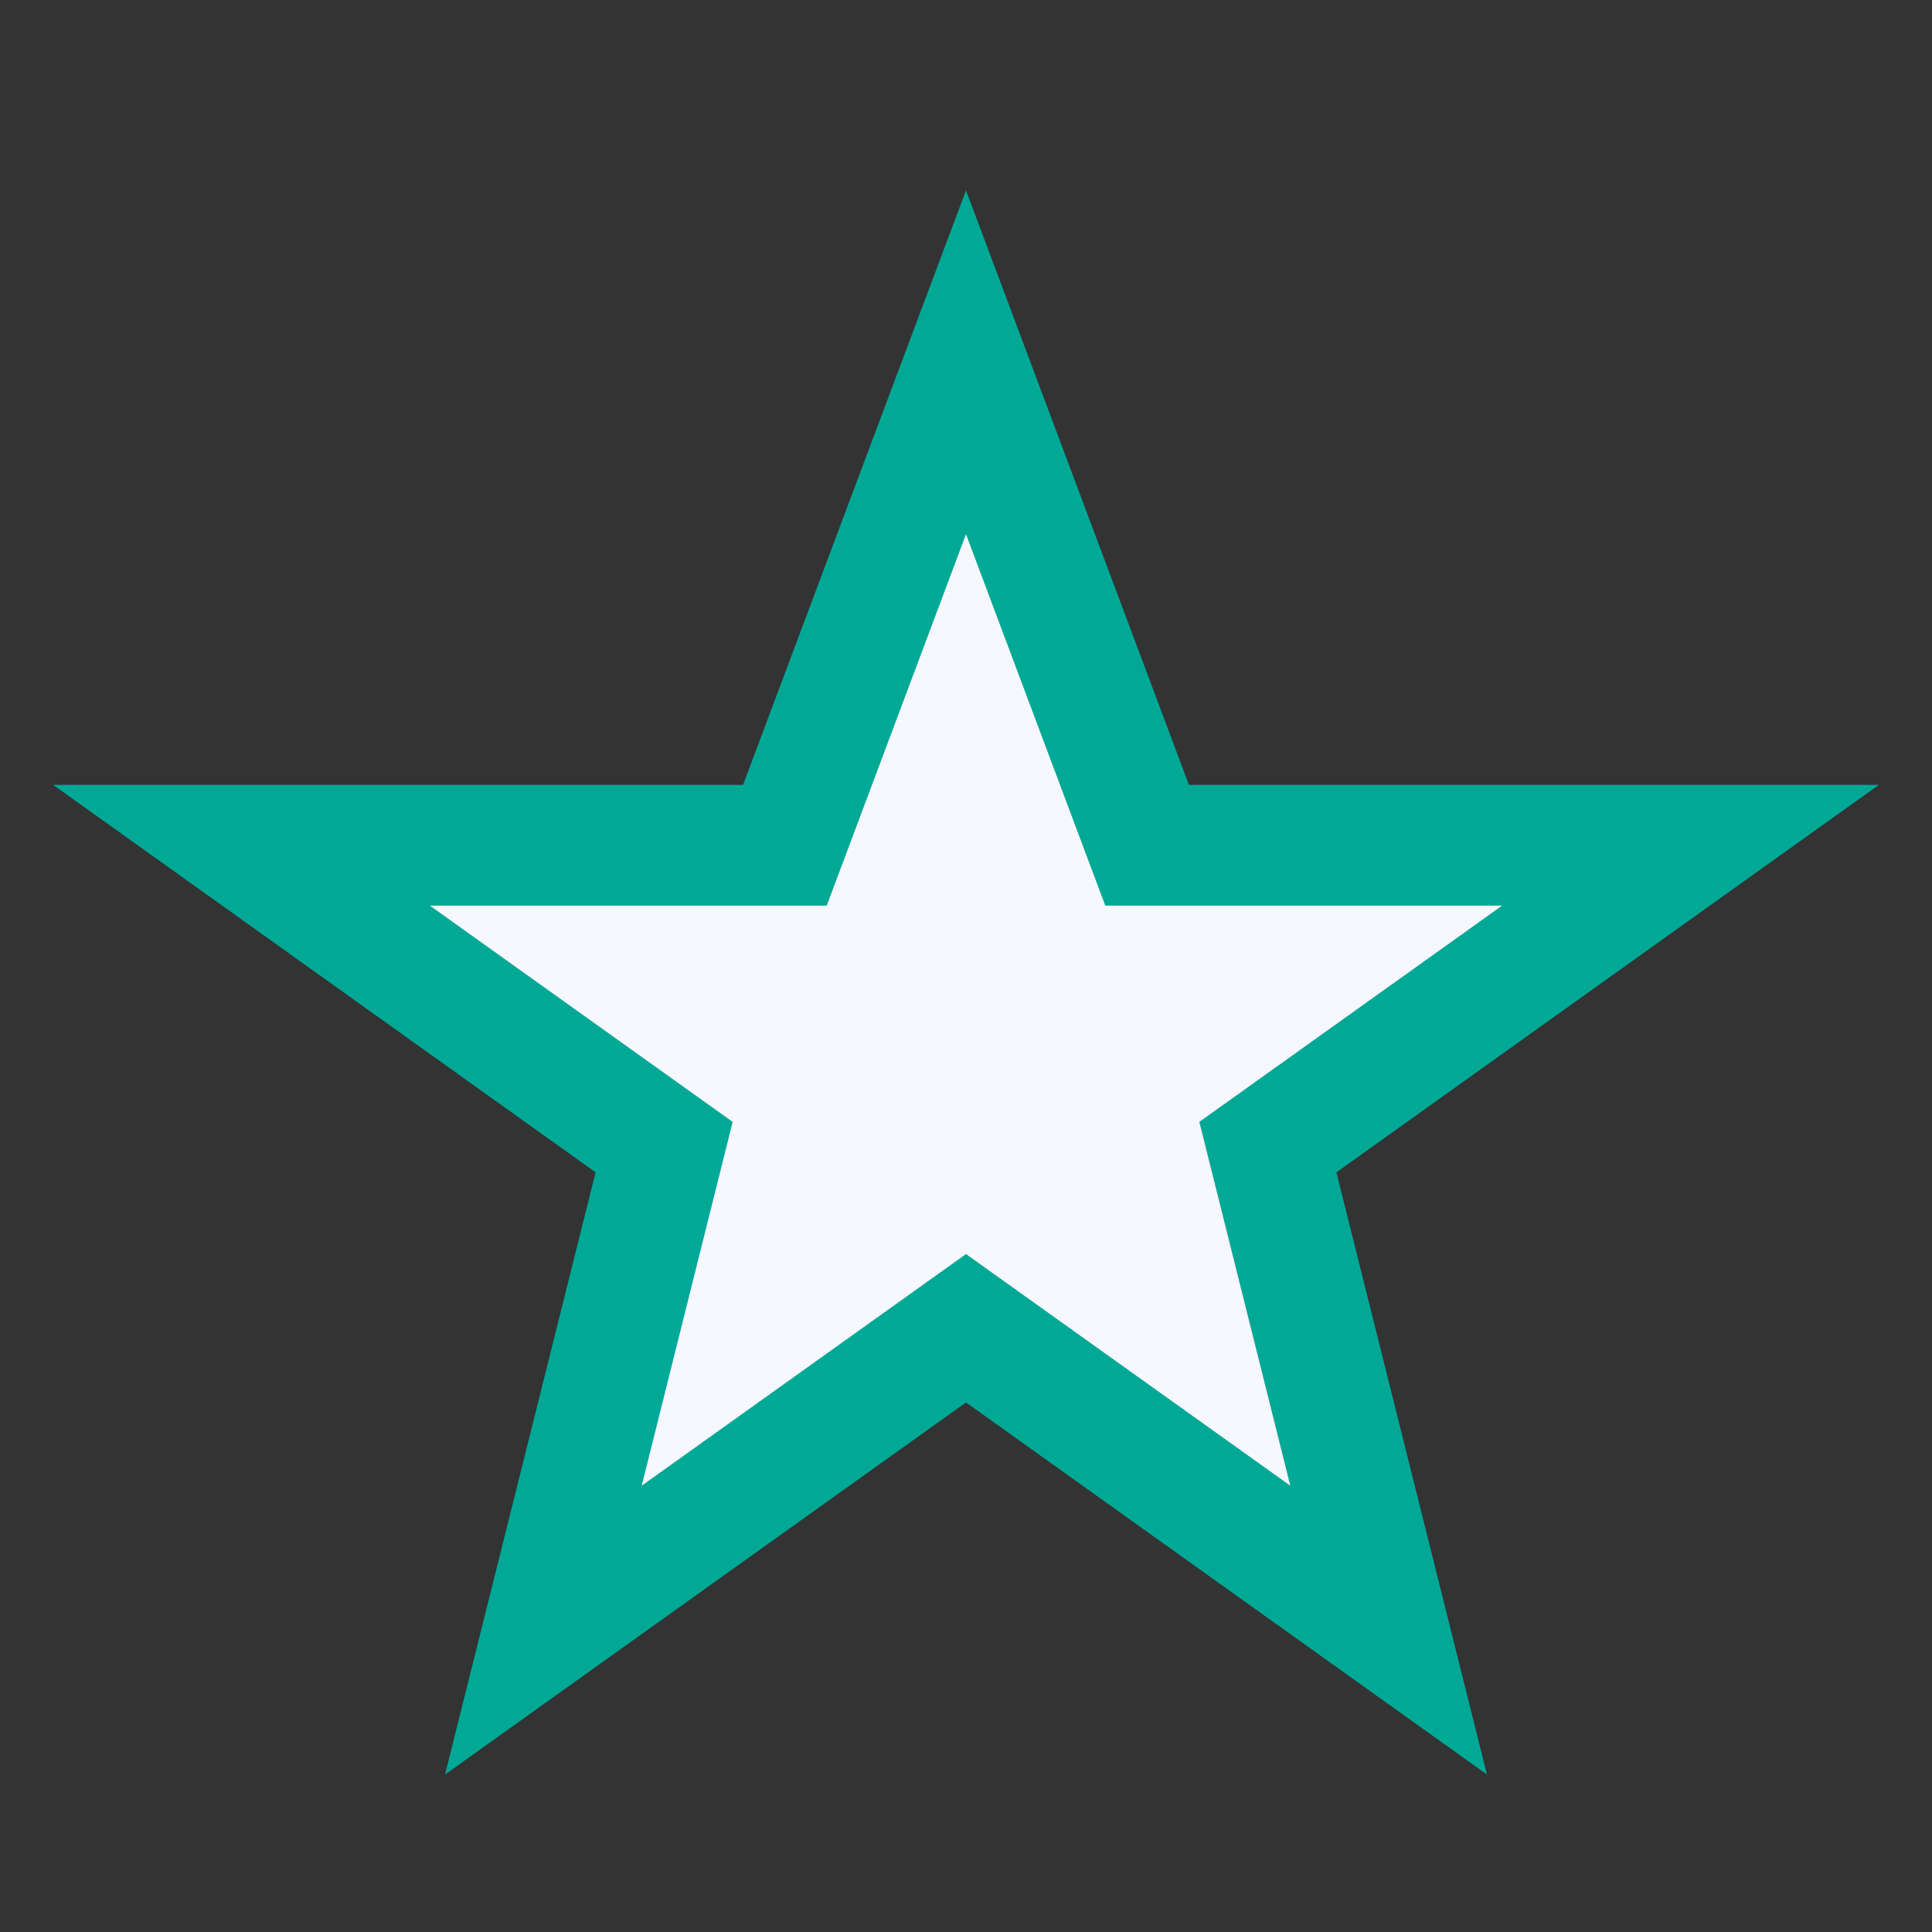 <?xml version="1.0" encoding="UTF-8"?>
<svg xmlns="http://www.w3.org/2000/svg" width="32" height="32" viewBox="0 0 32 32"><rect x="0" y="0" width="32" height="32" fill="#333333" stroke="none"/><polygon fill="#F7F7FF" stroke="#00A896" stroke-width="2" points="16,6 19,14 28,14 21,19 23,27 16,22 9,27 11,19 4,14 13,14"/></svg>
